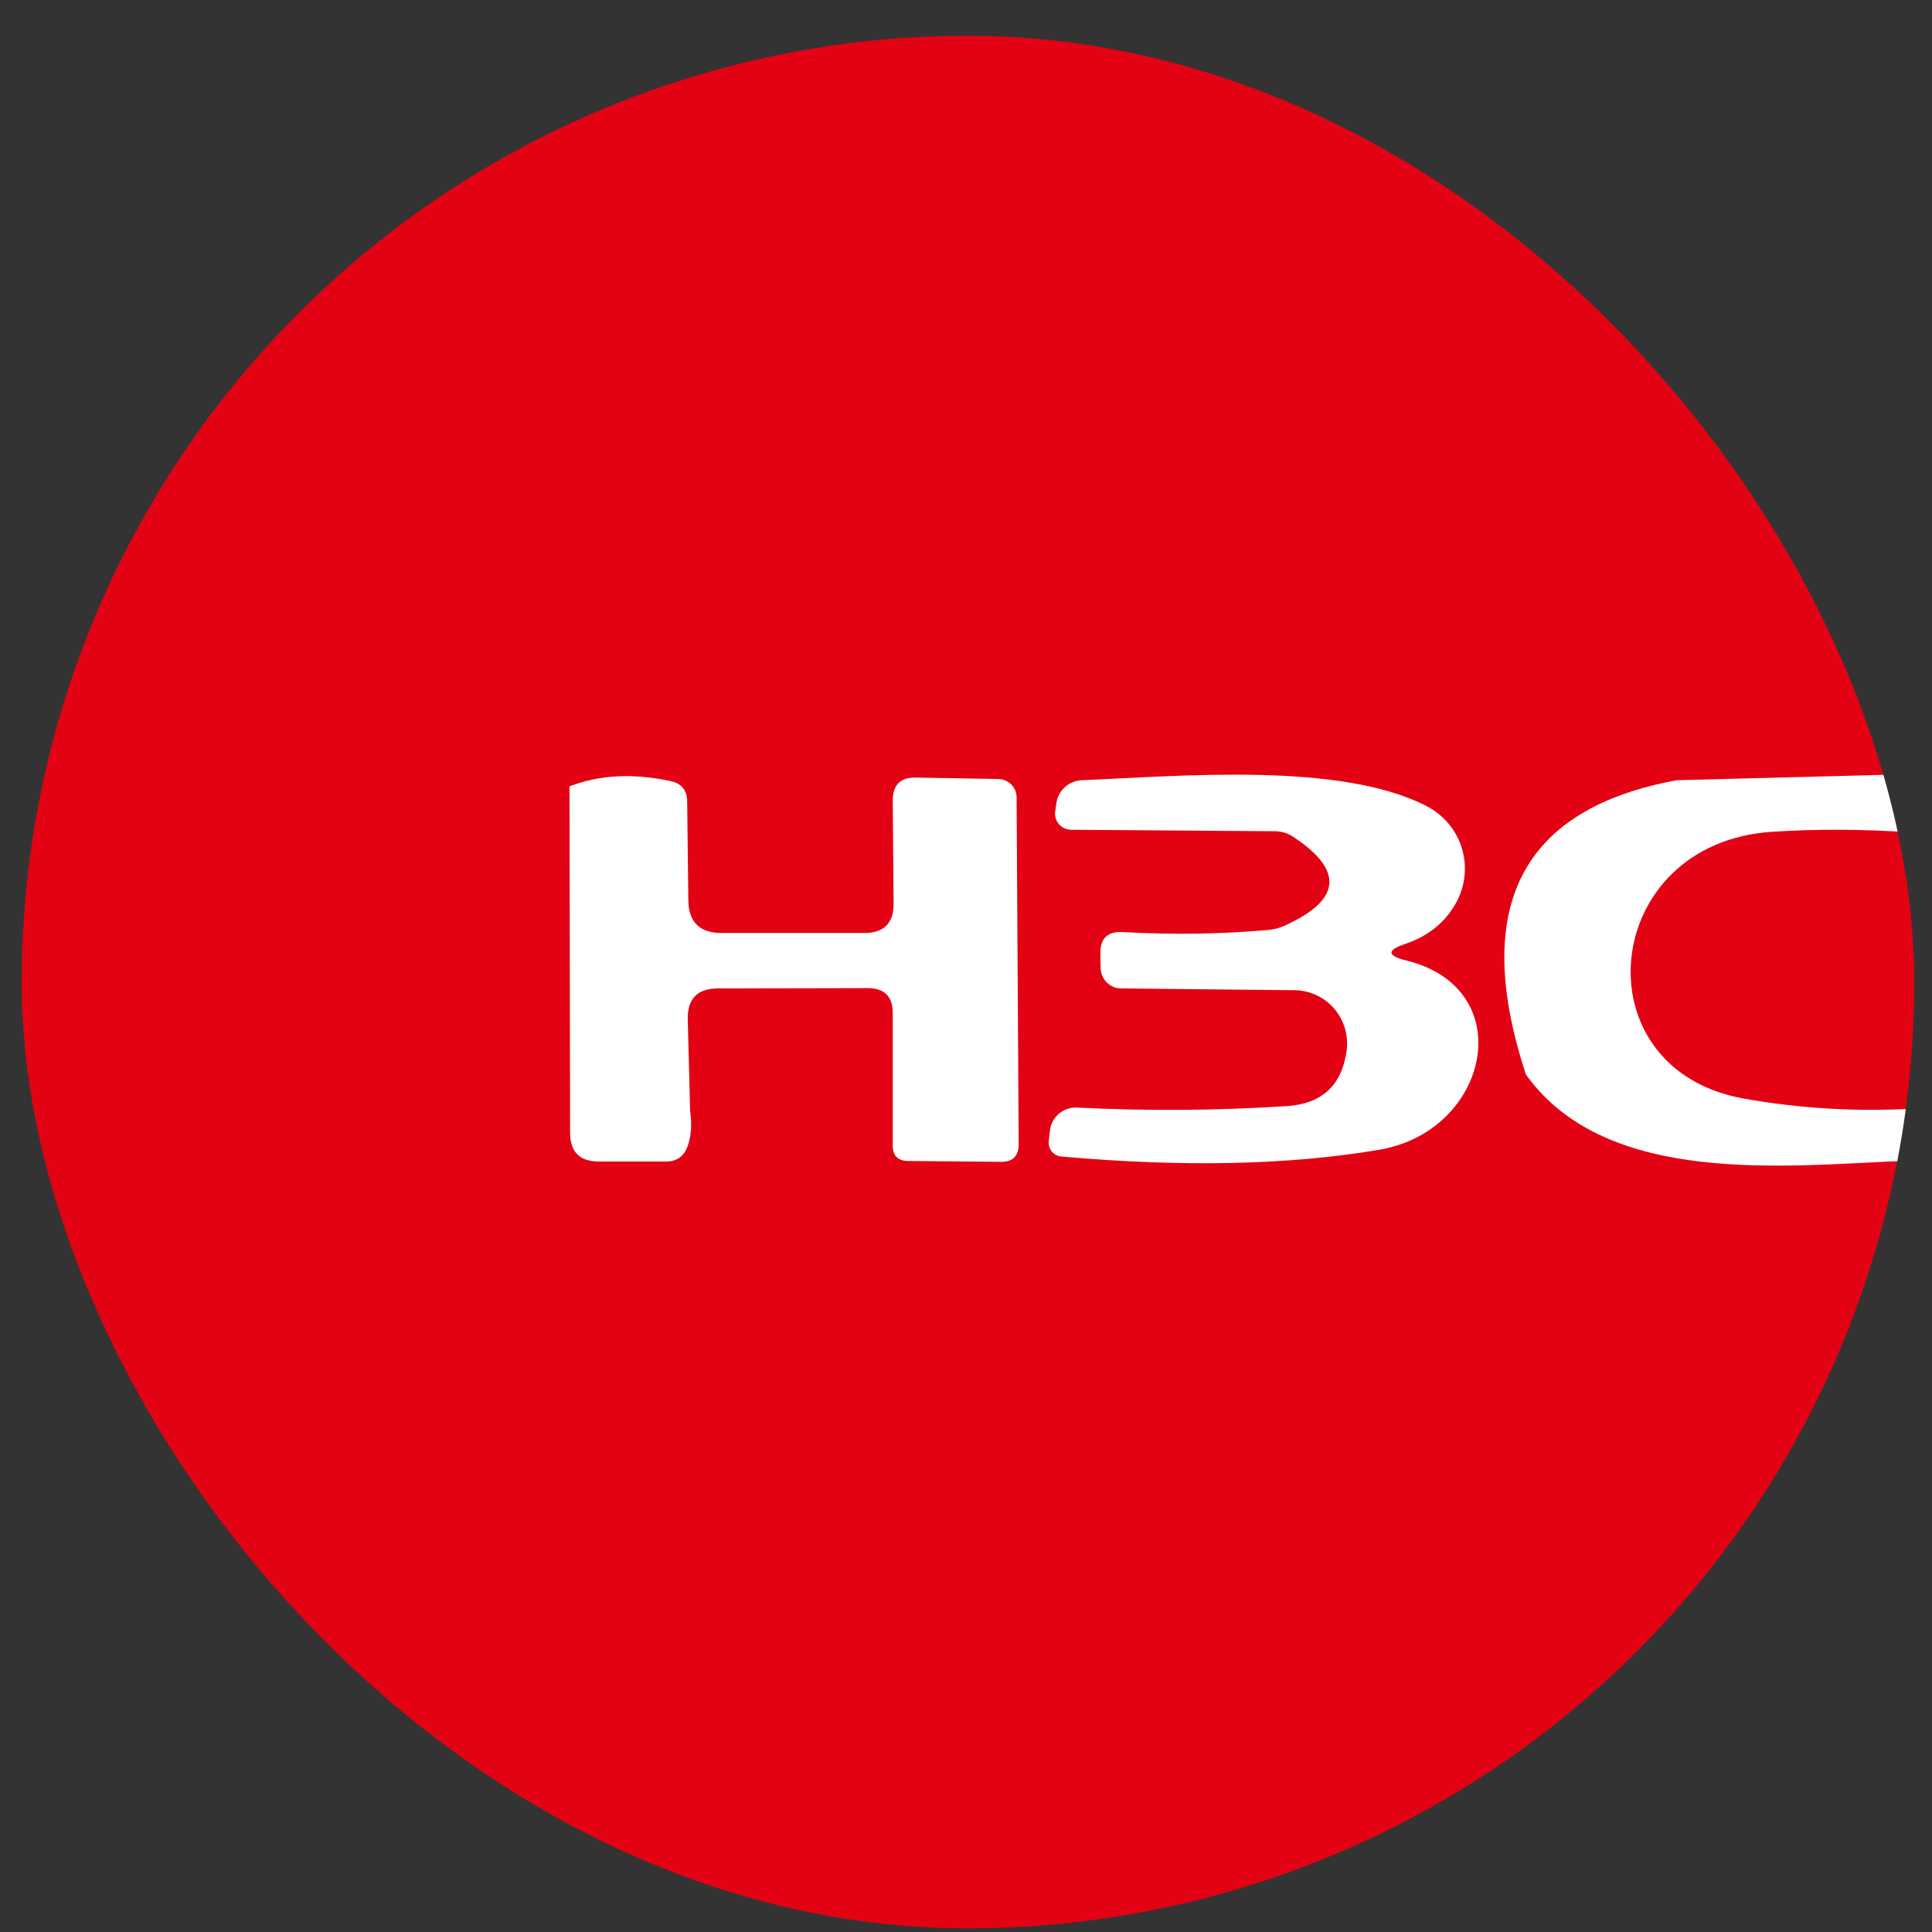 <?xml version="1.0" encoding="UTF-8"?> <svg xmlns="http://www.w3.org/2000/svg" width="49" height="49" viewBox="0 0 49 49" fill="none"><rect x="0" y="0" width="49" height="49" fill="#333333" stroke="none"/> <g clip-path="url(#clip0_1180_250)"> <circle cx="24.549" cy="24.907" r="24" fill="#E30213"></circle> <path d="M48.283 19.638L48.492 21.112C47.236 21.027 46.049 21.022 44.932 21.097C40.586 21.389 40.033 27.096 44.207 27.859C45.643 28.118 47.114 28.203 48.62 28.113L48.403 29.437C45.336 29.557 40.758 30.125 38.701 27.253C37.305 23.004 38.579 20.516 42.524 19.788L48.283 19.638Z" fill="white"></path> <path d="M17.503 28.173C17.553 28.522 17.531 28.824 17.436 29.078C17.341 29.332 17.162 29.459 16.897 29.459H15.192C14.703 29.459 14.459 29.215 14.459 28.726L14.444 19.945C15.197 19.651 16.052 19.606 17.009 19.81C17.284 19.87 17.423 20.04 17.428 20.319L17.458 22.84C17.468 23.388 17.747 23.663 18.296 23.663H21.924C22.417 23.663 22.664 23.416 22.664 22.922L22.642 20.304C22.642 19.905 22.839 19.711 23.233 19.721L25.32 19.758C25.443 19.76 25.561 19.81 25.648 19.896C25.735 19.983 25.783 20.1 25.783 20.222L25.836 29.003C25.841 29.317 25.689 29.472 25.38 29.467L23.023 29.445C22.769 29.439 22.642 29.31 22.642 29.056V25.705C22.647 25.276 22.435 25.061 22.006 25.061L18.206 25.069C17.688 25.069 17.433 25.331 17.443 25.854L17.503 28.173Z" fill="white"></path> <path d="M35.657 24.358C38.559 25.061 37.789 28.682 34.984 29.16C32.695 29.549 30.007 29.607 26.92 29.332C26.873 29.329 26.828 29.316 26.786 29.294C26.744 29.272 26.707 29.242 26.677 29.206C26.647 29.17 26.625 29.128 26.611 29.083C26.598 29.038 26.594 28.99 26.599 28.943L26.629 28.674C26.648 28.508 26.729 28.354 26.857 28.246C26.985 28.137 27.149 28.082 27.317 28.091C29.092 28.18 30.867 28.168 32.643 28.053C33.53 27.993 34.034 27.525 34.154 26.647C34.179 26.457 34.164 26.264 34.11 26.081C34.056 25.897 33.963 25.727 33.839 25.582C33.714 25.437 33.561 25.321 33.388 25.24C33.215 25.159 33.028 25.116 32.837 25.114L28.431 25.069C28.295 25.067 28.165 25.012 28.069 24.916C27.972 24.819 27.917 24.689 27.915 24.553L27.908 24.194C27.898 23.8 28.09 23.615 28.484 23.64C29.745 23.71 30.965 23.692 32.141 23.588C32.295 23.578 32.444 23.54 32.583 23.476C34.019 22.827 34.091 22.077 32.8 21.224C32.663 21.132 32.502 21.082 32.336 21.082L27.167 21.045C27.108 21.044 27.049 21.031 26.995 21.006C26.941 20.981 26.893 20.945 26.855 20.9C26.816 20.855 26.788 20.803 26.773 20.747C26.757 20.69 26.754 20.631 26.763 20.573L26.793 20.364C26.816 20.209 26.892 20.066 27.01 19.961C27.127 19.856 27.278 19.795 27.436 19.788C29.853 19.691 34.026 19.302 36.211 20.461C36.418 20.572 36.602 20.723 36.751 20.904C36.9 21.087 37.011 21.296 37.079 21.522C37.146 21.747 37.168 21.983 37.144 22.217C37.119 22.451 37.049 22.678 36.936 22.885C36.662 23.388 36.23 23.74 35.642 23.939C35.168 24.099 35.173 24.238 35.657 24.358Z" fill="white"></path> </g> <defs> <clipPath id="clip0_1180_250"> <rect x="0.549" y="0.907" width="48" height="48" rx="24" fill="white"></rect> </clipPath> </defs> </svg> 